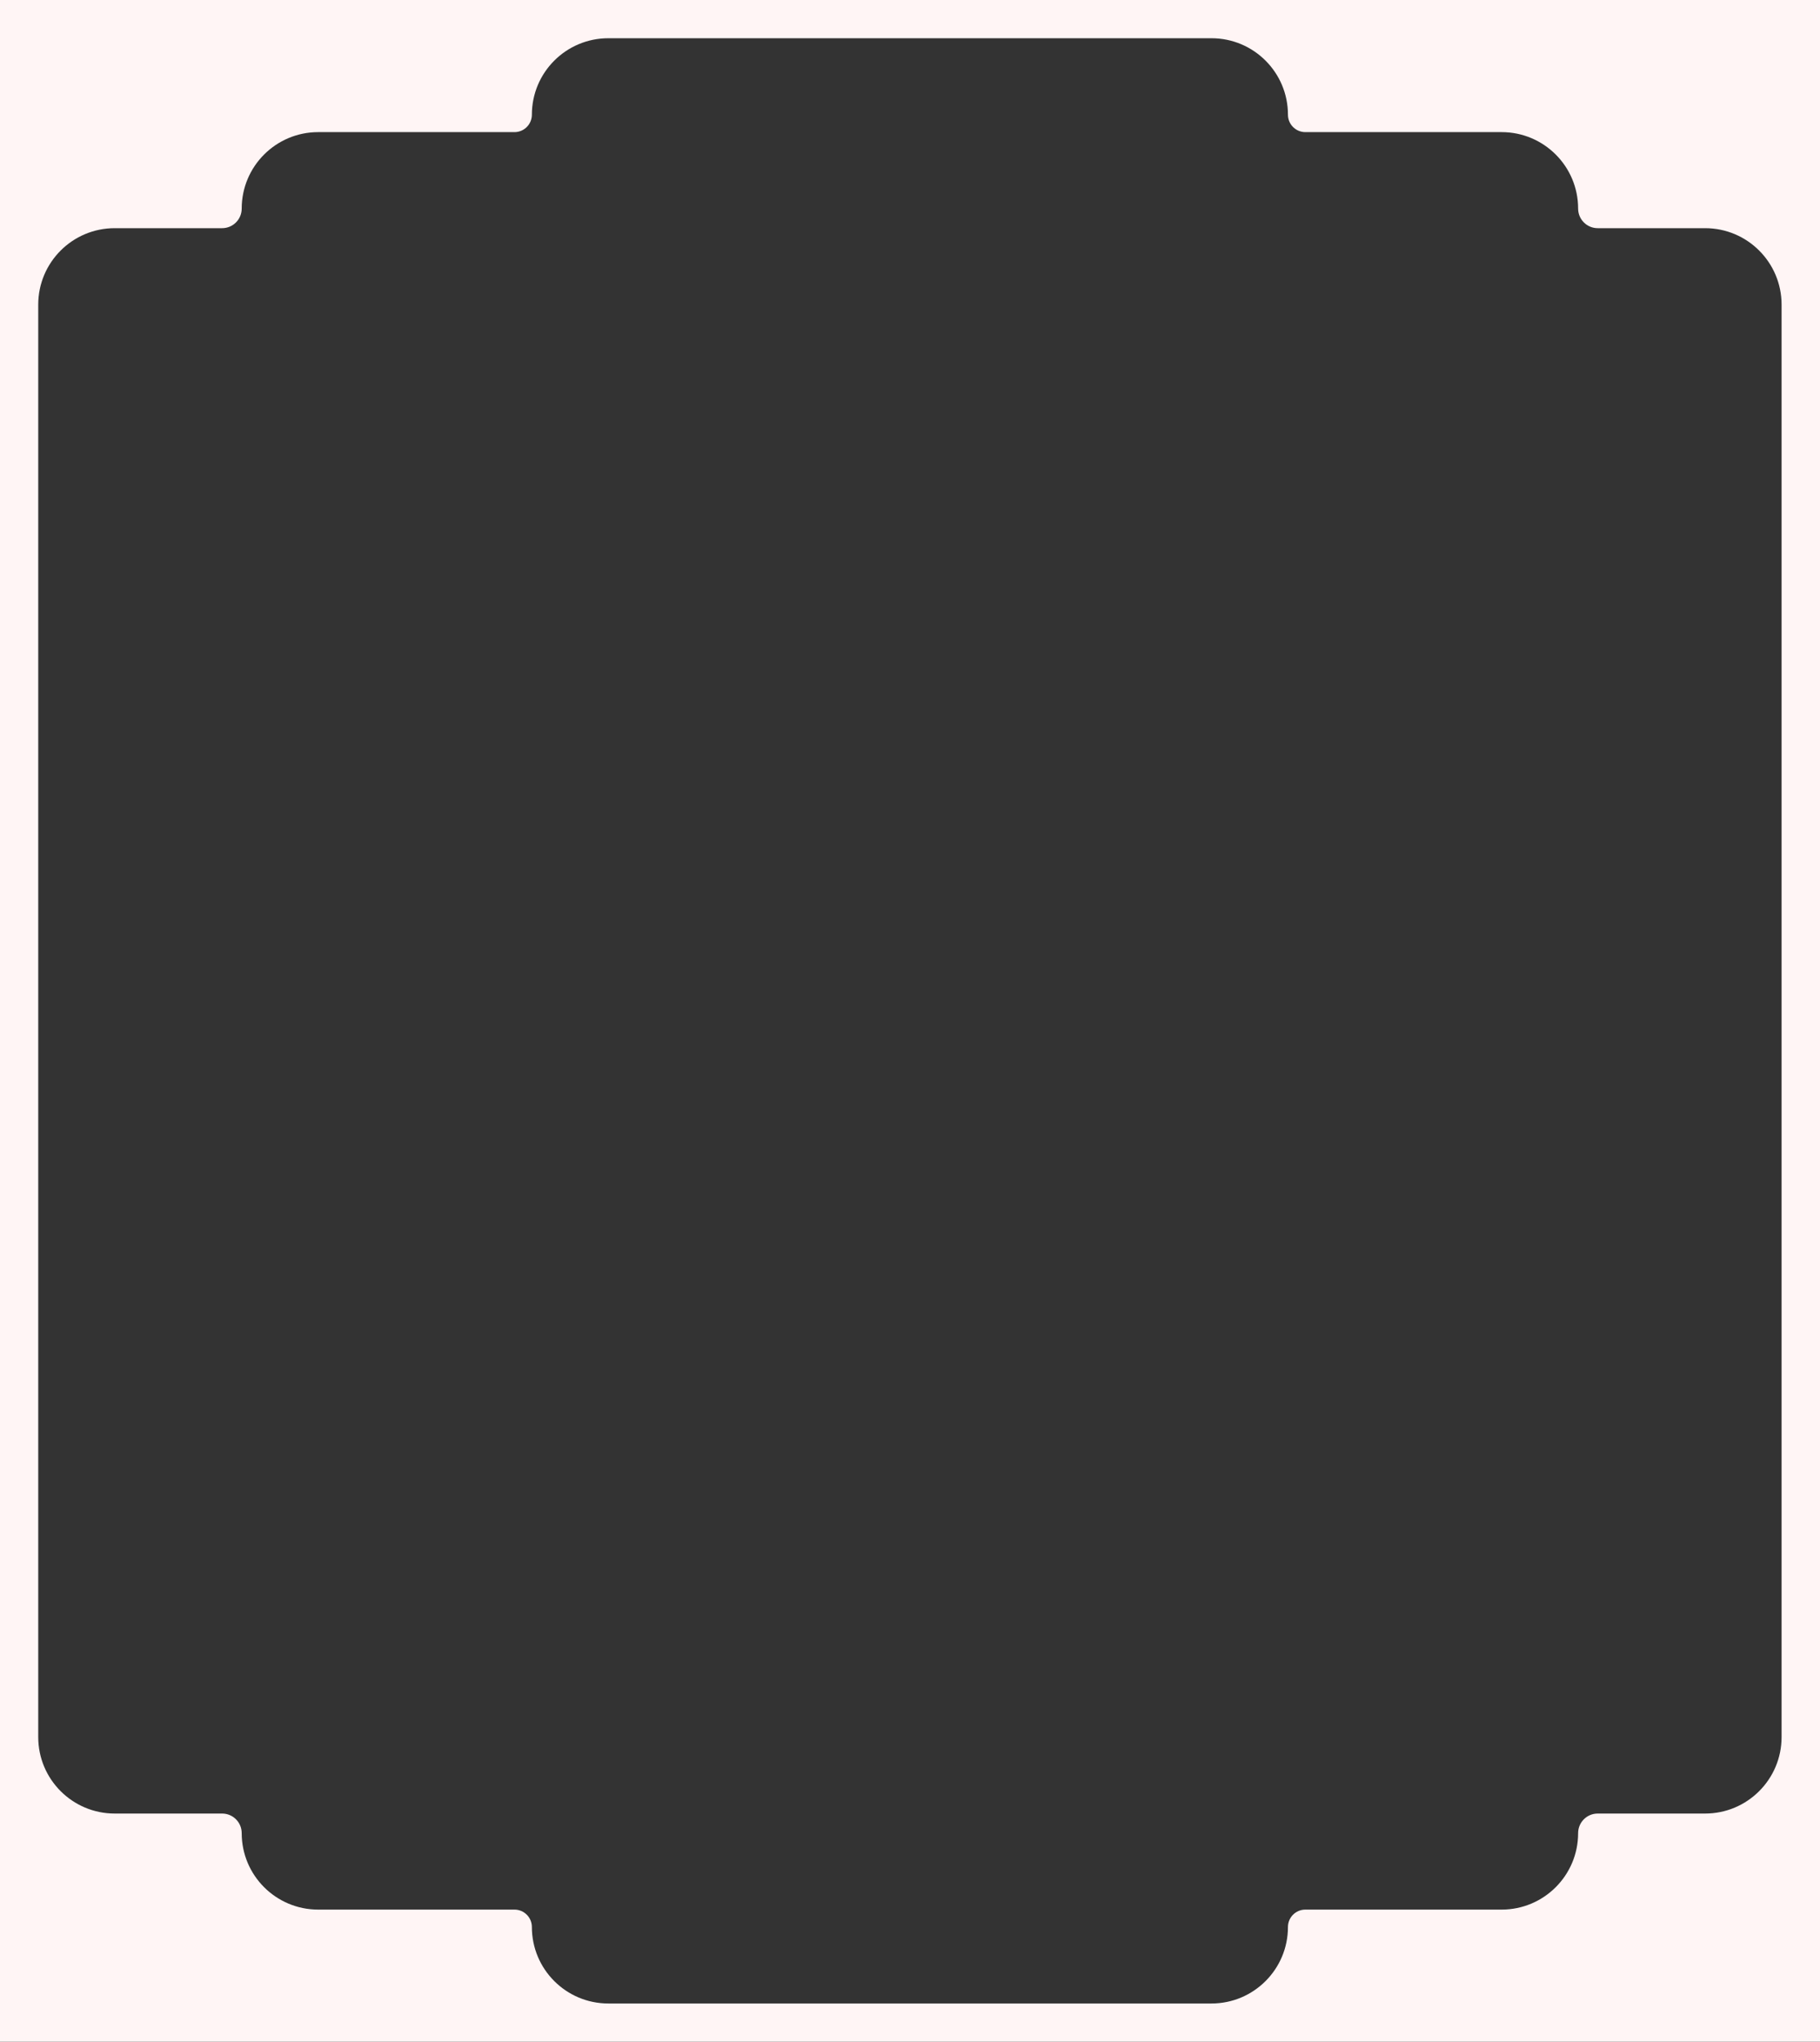 <?xml version="1.0" encoding="UTF-8"?> <svg xmlns="http://www.w3.org/2000/svg" width="238" height="267" viewBox="0 0 238 267" fill="none"><rect x="0" y="0" width="238" height="267" fill="#333333" stroke="none"/><path d="M238 267H0V0H238V267ZM79.553 5C74.03 5 69.553 9.477 69.553 15C69.553 16.258 68.533 17.278 67.274 17.278H41.607C36.085 17.278 31.608 21.756 31.607 27.278C31.607 28.692 30.461 29.839 29.047 29.839H15C9.477 29.839 5 34.316 5 39.839V227.161C5 232.684 9.478 237.161 15 237.161H29.047C30.461 237.161 31.607 238.308 31.607 239.722C31.607 245.245 36.085 249.722 41.607 249.722H67.274C68.533 249.722 69.553 250.742 69.553 252C69.553 257.523 74.03 262 79.553 262H158.424C163.947 262 168.424 257.523 168.424 252C168.424 250.742 169.444 249.722 170.702 249.722H196.37C201.893 249.722 206.37 245.245 206.37 239.722C206.37 238.308 207.517 237.161 208.931 237.161H222.976C228.498 237.161 232.975 232.684 232.976 227.161V39.839C232.976 34.316 228.498 29.839 222.976 29.839H208.931C207.517 29.839 206.37 28.692 206.37 27.278C206.37 21.756 201.893 17.278 196.37 17.278H170.702C169.444 17.278 168.424 16.258 168.424 15C168.424 9.477 163.947 5 158.424 5H79.553Z" fill="#FFF5F5"></path></svg> 